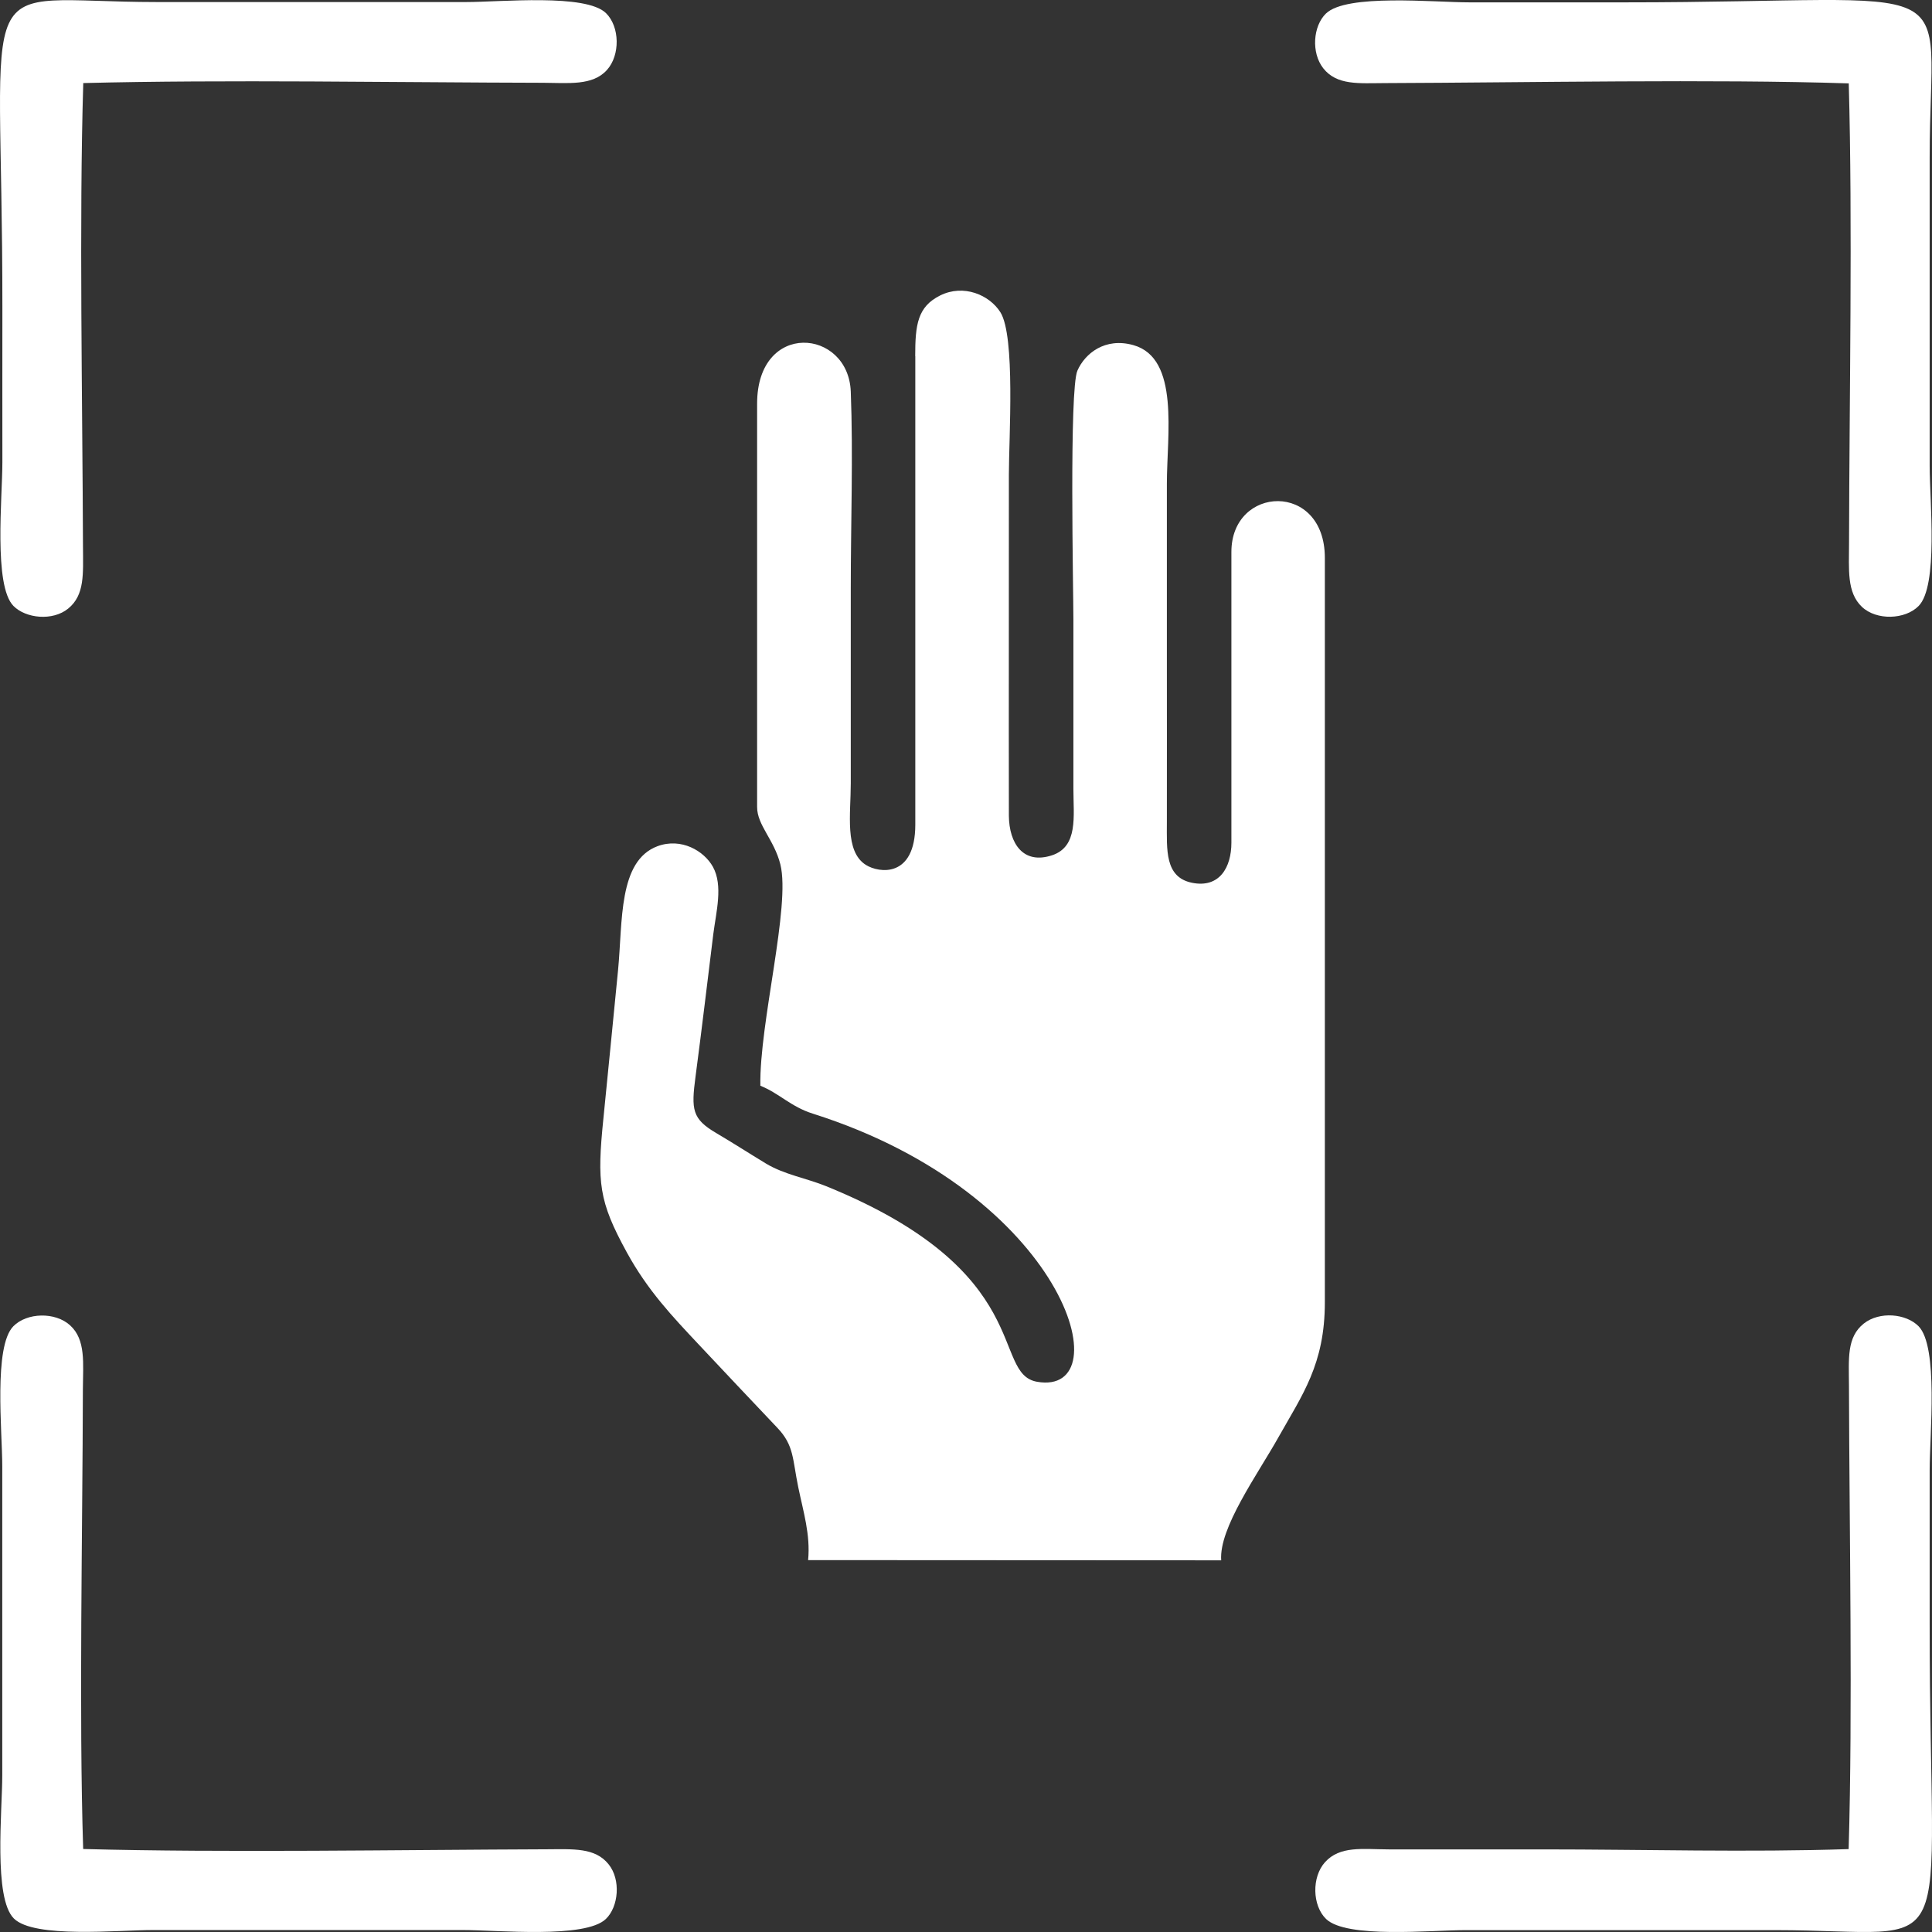 <svg width="100" height="100" viewBox="0 0 100 100" fill="none" xmlns="http://www.w3.org/2000/svg">
<rect x="0" y="0" width="100" height="100" fill="#333333" stroke="none"/>
<path fill-rule="evenodd" clip-rule="evenodd" d="M47.376 18.437V42.691C47.371 45.459 45.493 45.194 44.818 44.768C43.706 44.067 44.036 42.133 44.036 40.539C44.036 37.162 44.036 33.786 44.036 30.409C44.036 27.104 44.163 23.54 44.036 20.27C43.909 16.995 39.188 16.589 39.188 20.894V41.772C39.188 42.717 40.072 43.458 40.392 44.743C40.93 46.901 39.3 52.958 39.356 56.197C40.341 56.593 40.93 57.284 42.077 57.644C55.153 61.787 58.092 72.287 53.681 71.521C51.27 71.099 53.691 65.834 42.762 61.397C41.732 60.98 40.595 60.797 39.645 60.224C38.772 59.696 37.93 59.152 37.077 58.65C35.823 57.913 35.772 57.446 36.001 55.72C36.326 53.268 36.615 50.81 36.919 48.358C37.067 47.195 37.437 45.834 36.899 44.864C36.442 44.042 35.265 43.346 34.036 43.798C31.996 44.555 32.234 47.698 31.991 50.211C31.737 52.78 31.493 55.304 31.234 57.873C30.894 61.219 30.991 62.168 32.442 64.819C33.529 66.804 34.813 68.149 36.138 69.561C37.498 71.008 38.869 72.465 40.239 73.907C41.107 74.821 41.016 75.522 41.316 76.969C41.574 78.233 41.955 79.426 41.828 80.751L63.209 80.762C63.087 79.091 65.077 76.339 66.168 74.4C67.412 72.186 68.574 70.612 68.574 67.403V28.876C68.574 24.9 63.732 25.119 63.737 28.571V43.615C63.737 44.9 63.117 45.981 61.696 45.692C60.28 45.403 60.397 43.986 60.397 42.539C60.402 39.625 60.397 36.705 60.397 33.791C60.397 30.876 60.397 27.957 60.397 25.042C60.397 22.504 61.072 18.538 58.661 17.863C57.194 17.452 56.158 18.295 55.767 19.183C55.336 20.163 55.559 30.572 55.559 32.1C55.559 35.014 55.559 37.934 55.559 40.848C55.559 42.245 55.818 43.819 54.453 44.27C52.955 44.763 52.234 43.651 52.219 42.229C52.209 36.345 52.224 30.46 52.219 24.575C52.219 22.676 52.564 17.396 51.777 16.157C51.209 15.263 49.874 14.69 48.661 15.294C47.493 15.878 47.371 16.802 47.371 18.432L47.376 18.437Z" fill="white"/>
<path fill-rule="evenodd" clip-rule="evenodd" d="M95.686 95.709C90.514 95.882 85.077 95.724 79.874 95.724C77.209 95.724 74.544 95.729 71.879 95.724C70.524 95.719 69.357 95.526 68.58 96.389C67.89 97.156 67.92 98.628 68.636 99.324C69.697 100.35 74.047 99.903 75.879 99.903H91.864C101.651 99.908 99.869 102.213 99.879 84.082C99.879 81.416 99.879 78.751 99.879 76.085C99.879 74.252 100.341 69.708 99.306 68.647C98.656 67.987 97.285 67.865 96.473 68.504C95.575 69.215 95.697 70.337 95.702 71.703C95.722 79.243 95.9 88.509 95.686 95.704V95.709Z" fill="white"/>
<path fill-rule="evenodd" clip-rule="evenodd" d="M4.305 4.3C11.62 4.112 20.529 4.27 28.113 4.285C29.417 4.29 30.671 4.452 31.417 3.62C32.107 2.853 32.082 1.381 31.366 0.68C30.321 -0.341 25.935 0.106 24.118 0.106H8.133C-1.674 0.101 0.138 -2.194 0.123 15.927C0.118 18.593 0.123 21.259 0.123 23.924C0.123 25.752 -0.339 30.311 0.696 31.363C1.336 32.012 2.727 32.155 3.529 31.5C4.397 30.794 4.3 29.692 4.295 28.301C4.27 20.817 4.092 11.408 4.31 4.3H4.305Z" fill="white"/>
<path fill-rule="evenodd" clip-rule="evenodd" d="M95.691 4.306C95.894 11.536 95.722 20.579 95.706 28.119C95.706 29.474 95.579 30.663 96.376 31.414C97.133 32.125 98.61 32.074 99.305 31.368C100.336 30.328 99.879 25.925 99.879 24.123V8.134C99.879 -1.63 102.204 0.122 84.062 0.122C81.397 0.122 78.732 0.122 76.067 0.122C74.214 0.122 69.701 -0.335 68.63 0.701C67.965 1.346 67.859 2.722 68.488 3.529C69.194 4.428 70.326 4.306 71.686 4.301C79.112 4.275 88.681 4.088 95.681 4.316L95.691 4.306Z" fill="white"/>
<path fill-rule="evenodd" clip-rule="evenodd" d="M4.305 95.709C4.081 88.682 4.274 79.319 4.29 71.896C4.295 70.581 4.457 69.347 3.625 68.596C2.853 67.895 1.391 67.936 0.691 68.647C-0.34 69.692 0.117 74.084 0.117 75.892V91.881C0.117 93.729 -0.345 98.243 0.716 99.299C1.762 100.345 6.112 99.898 7.939 99.898H23.924C25.777 99.898 30.295 100.355 31.361 99.324C32.016 98.695 32.148 97.293 31.498 96.491C30.797 95.623 29.68 95.714 28.3 95.719C20.716 95.745 11.594 95.902 4.305 95.704V95.709Z" fill="white"/>
</svg>
